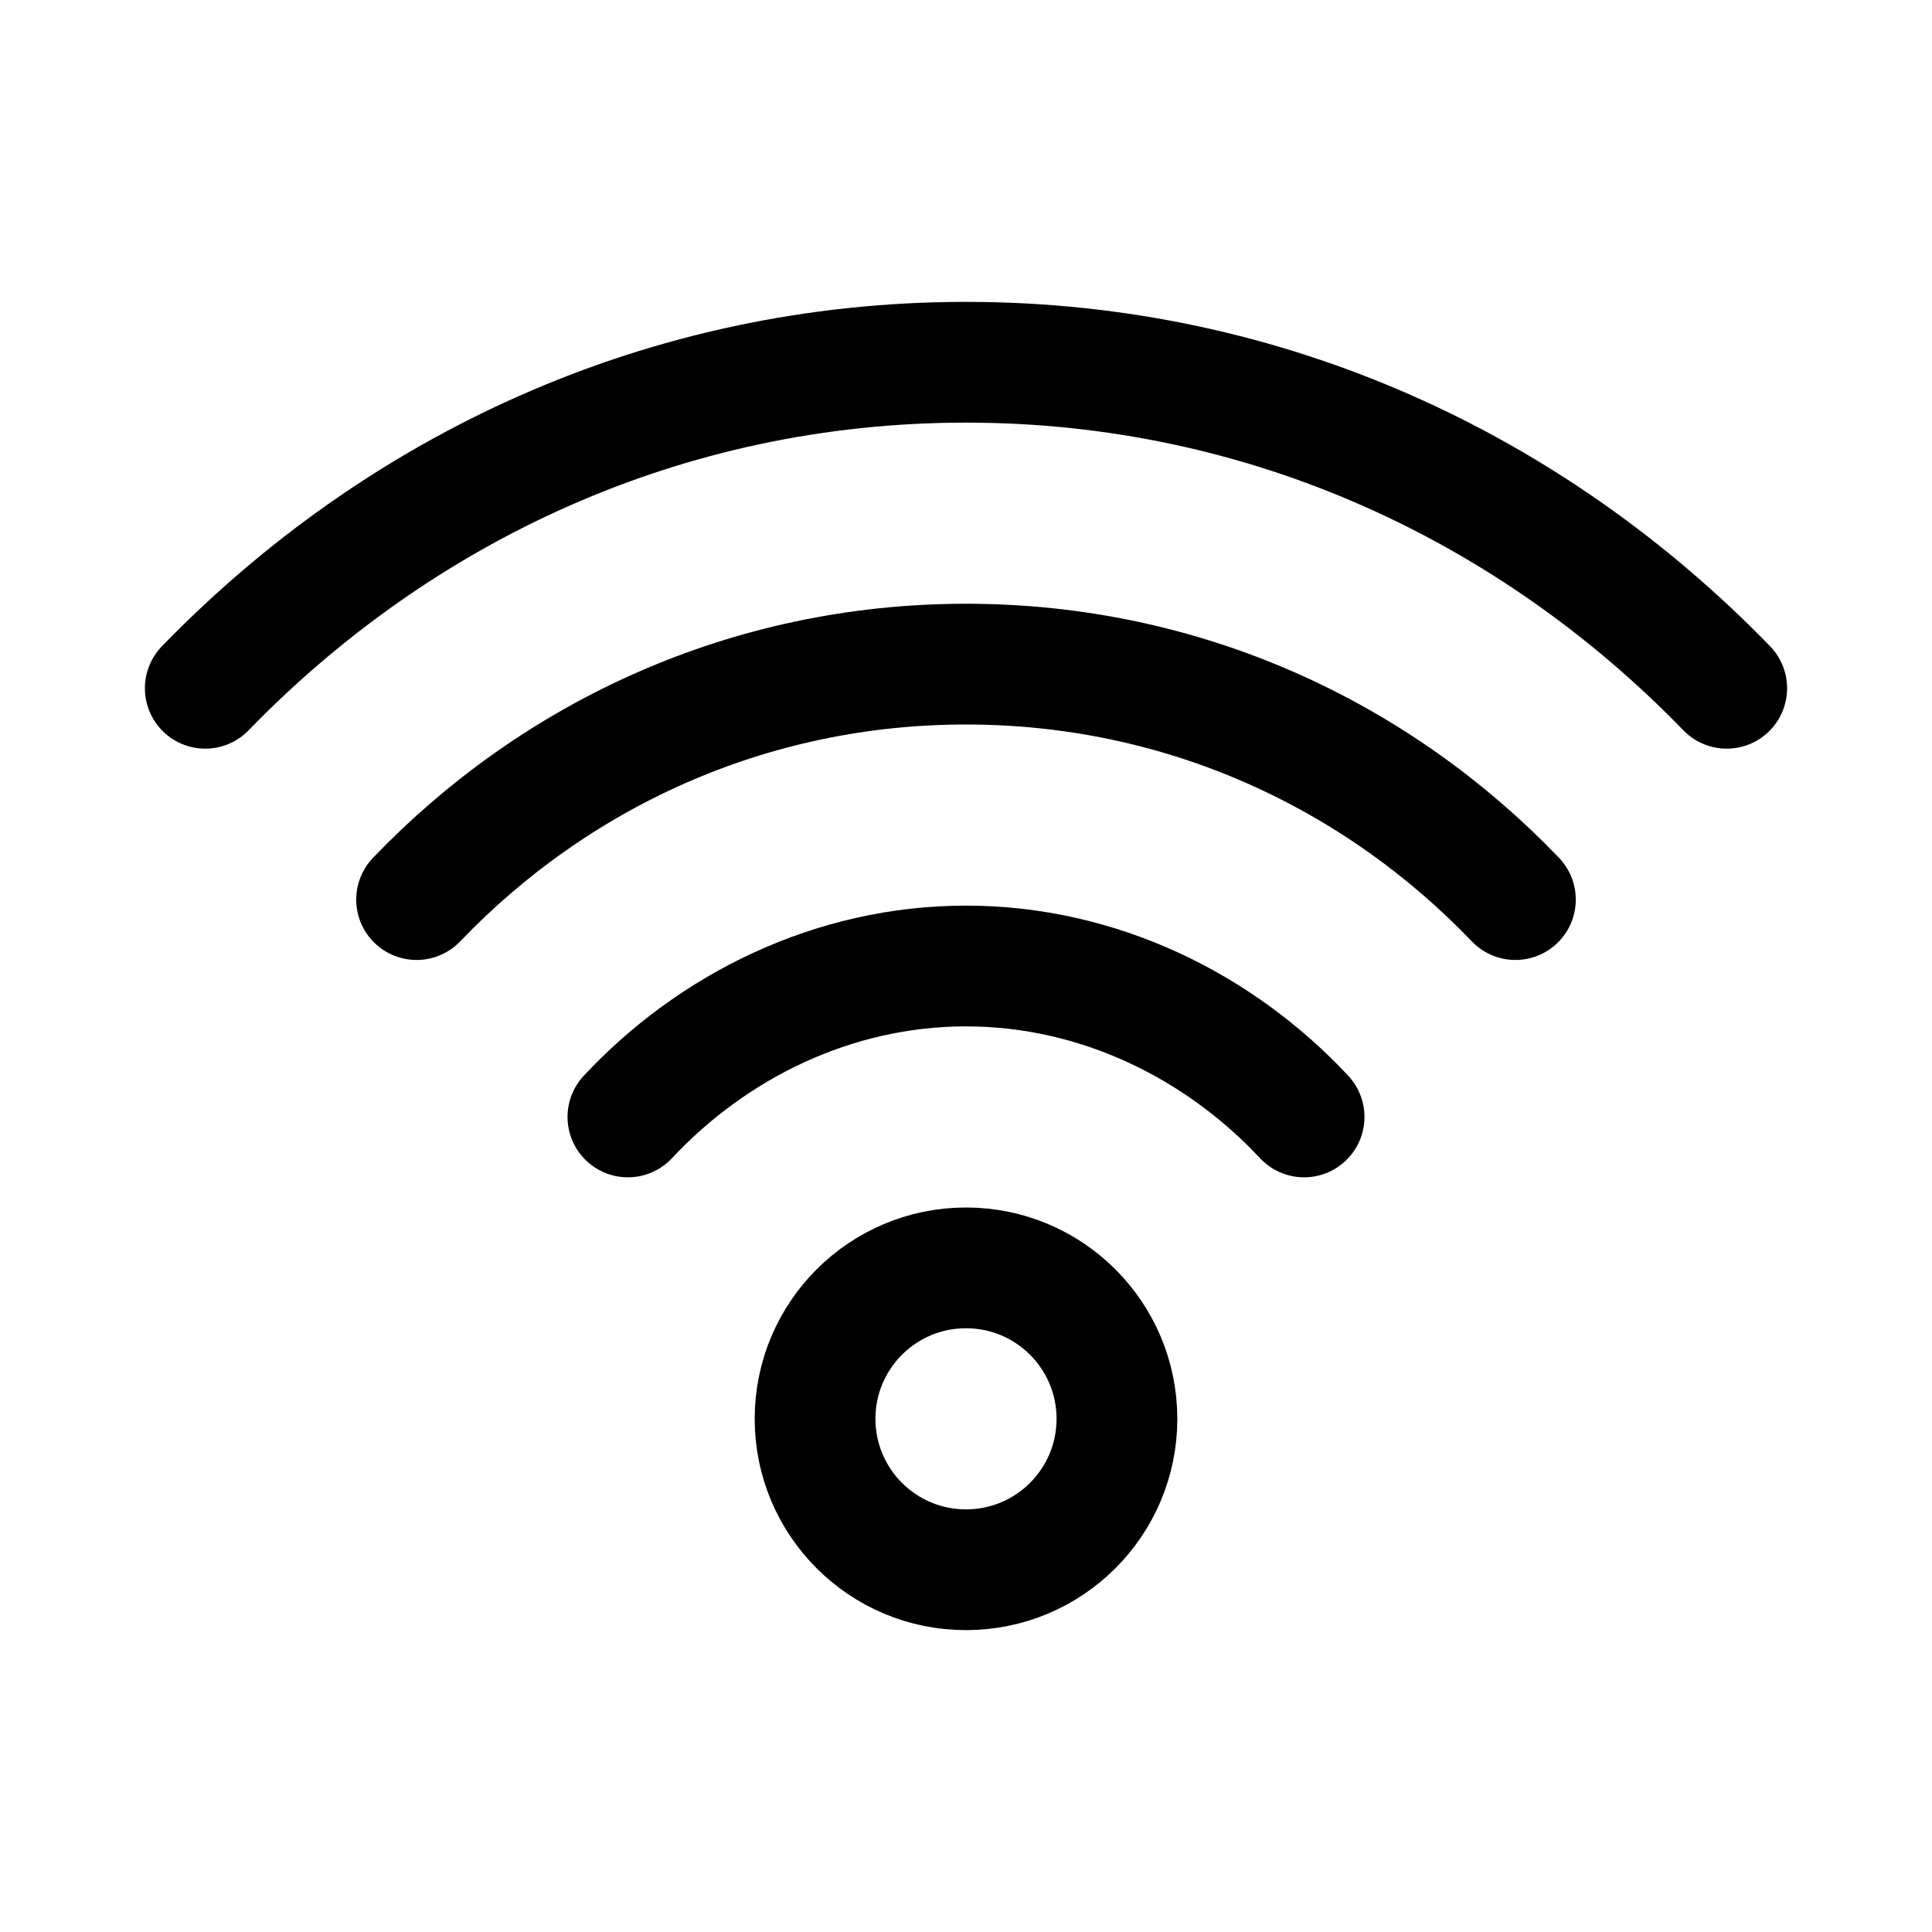 <?xml version="1.0" encoding="utf-8"?>

<!-- Скачано с сайта svg4.ru / Downloaded from svg4.ru -->
<svg version="1.1" id="Icons" xmlns="http://www.w3.org/2000/svg" xmlns:xlink="http://www.w3.org/1999/xlink" 
	 viewBox="0 0 32 32" xml:space="preserve">
<style type="text/css">
	.st0{fill:none;stroke:#000000;stroke-width:2;stroke-linecap:round;stroke-linejoin:round;stroke-miterlimit:10;}
</style>
<circle class="st0" cx="16" cy="23.5" r="2.5"/>
<g>
	<path class="st0" d="M21.6,18.5C20.2,17,18.2,16,16,16s-4.2,1-5.6,2.5"/>
</g>
<g>
	<path class="st0" d="M25.1,14.9C22.8,12.5,19.6,11,16,11s-6.8,1.5-9.1,3.9"/>
</g>
<g>
	<path class="st0" d="M28.6,11.4C25.4,8.1,21,6,16,6S6.6,8.1,3.4,11.4"/>
</g>
</svg>